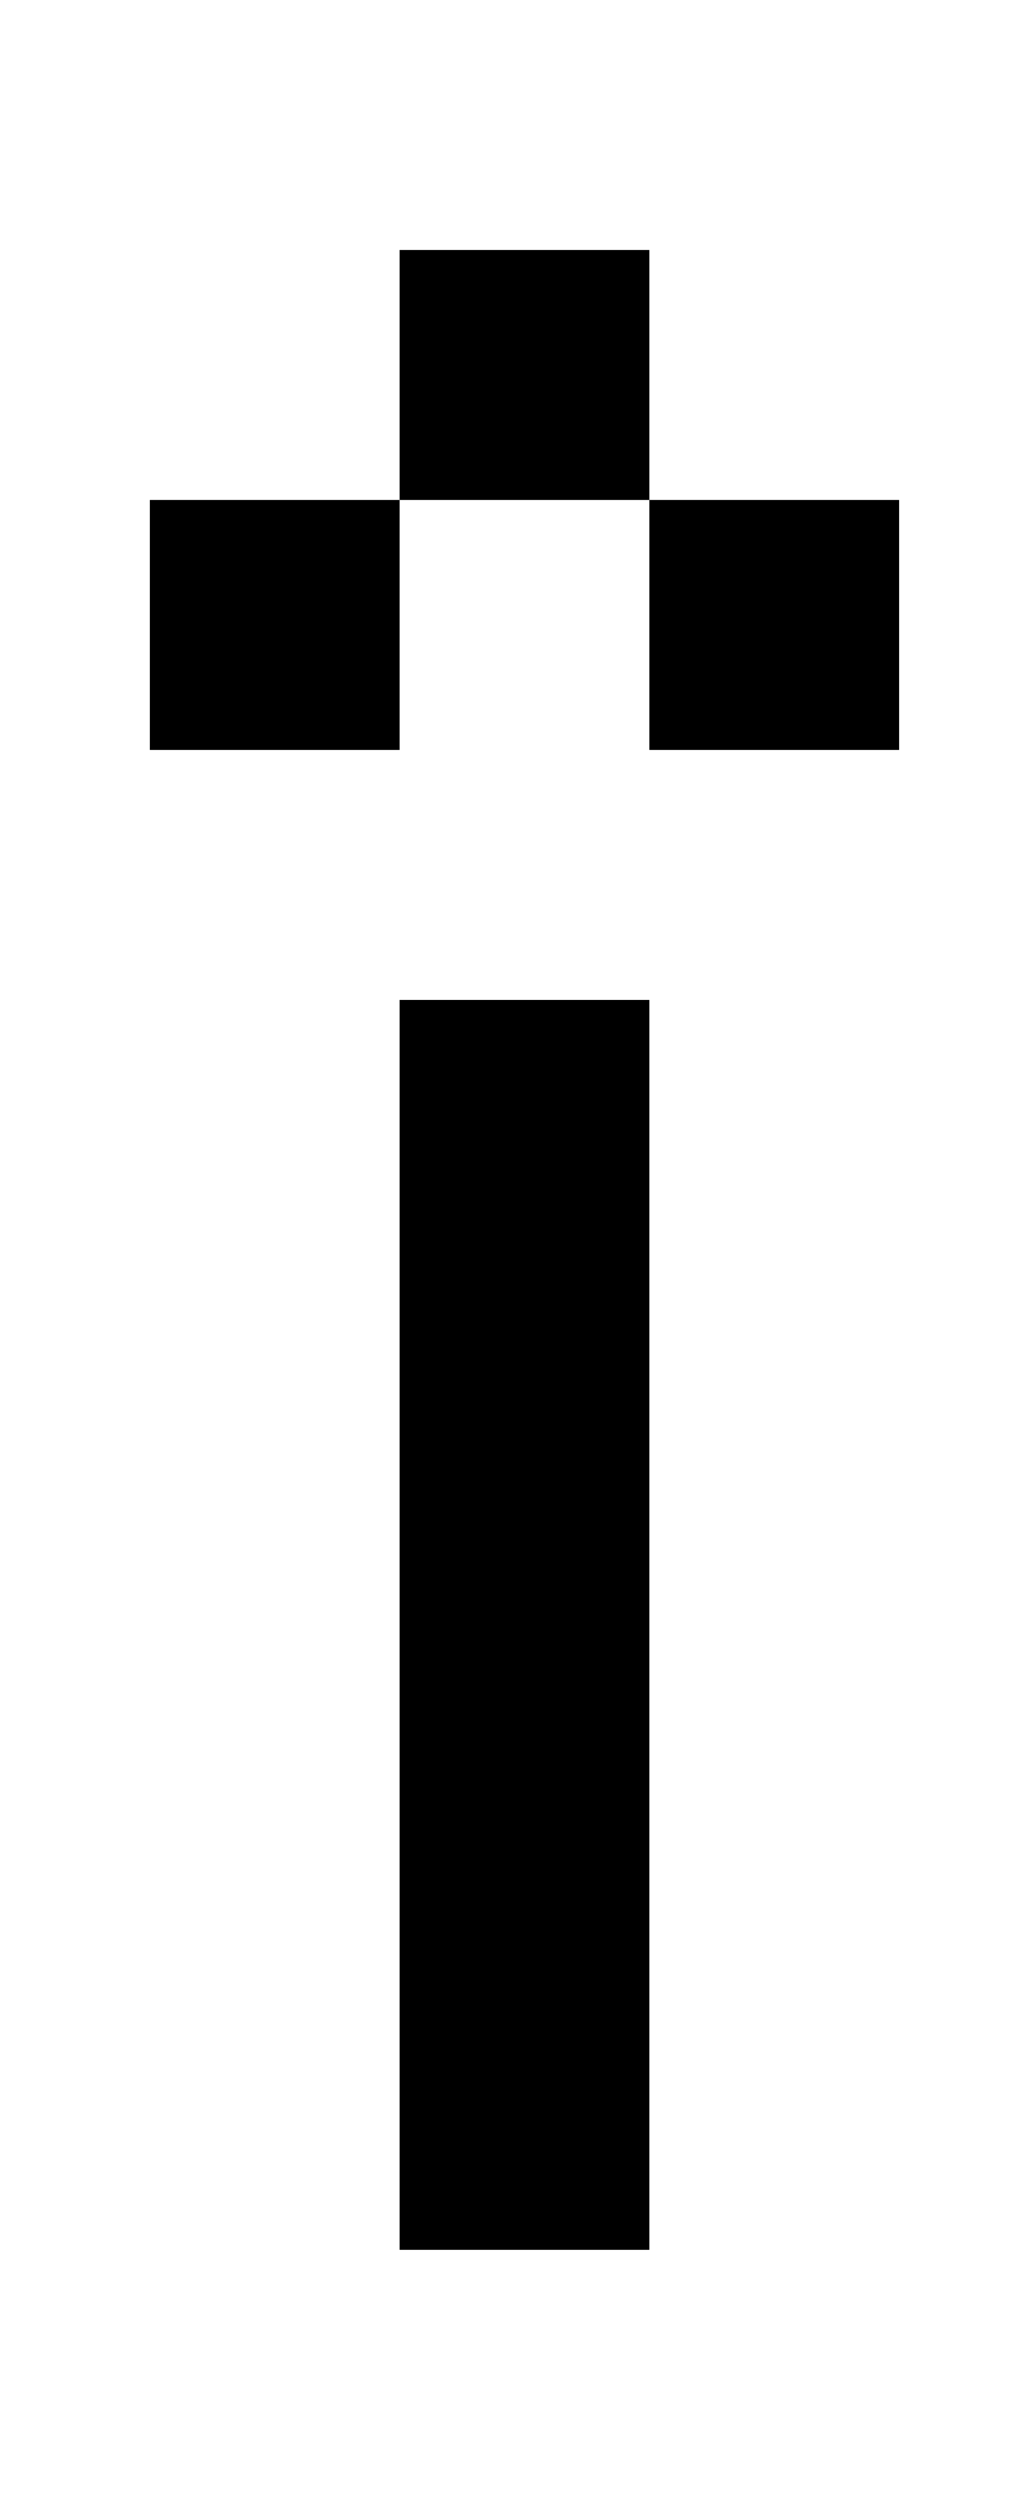 <?xml version="1.0" standalone="no"?>
<!DOCTYPE svg PUBLIC "-//W3C//DTD SVG 1.1//EN" "http://www.w3.org/Graphics/SVG/1.1/DTD/svg11.dtd" >
<svg xmlns="http://www.w3.org/2000/svg" xmlns:xlink="http://www.w3.org/1999/xlink" version="1.1" viewBox="-10 0 410 1000">
   <path fill="currentColor"
d="M150 100h100v100h-100v-100zM150 400h100v500h-100v-500zM50 200h100v100h-100v-100zM250 200h100v100h-100v-100z" />
</svg>
